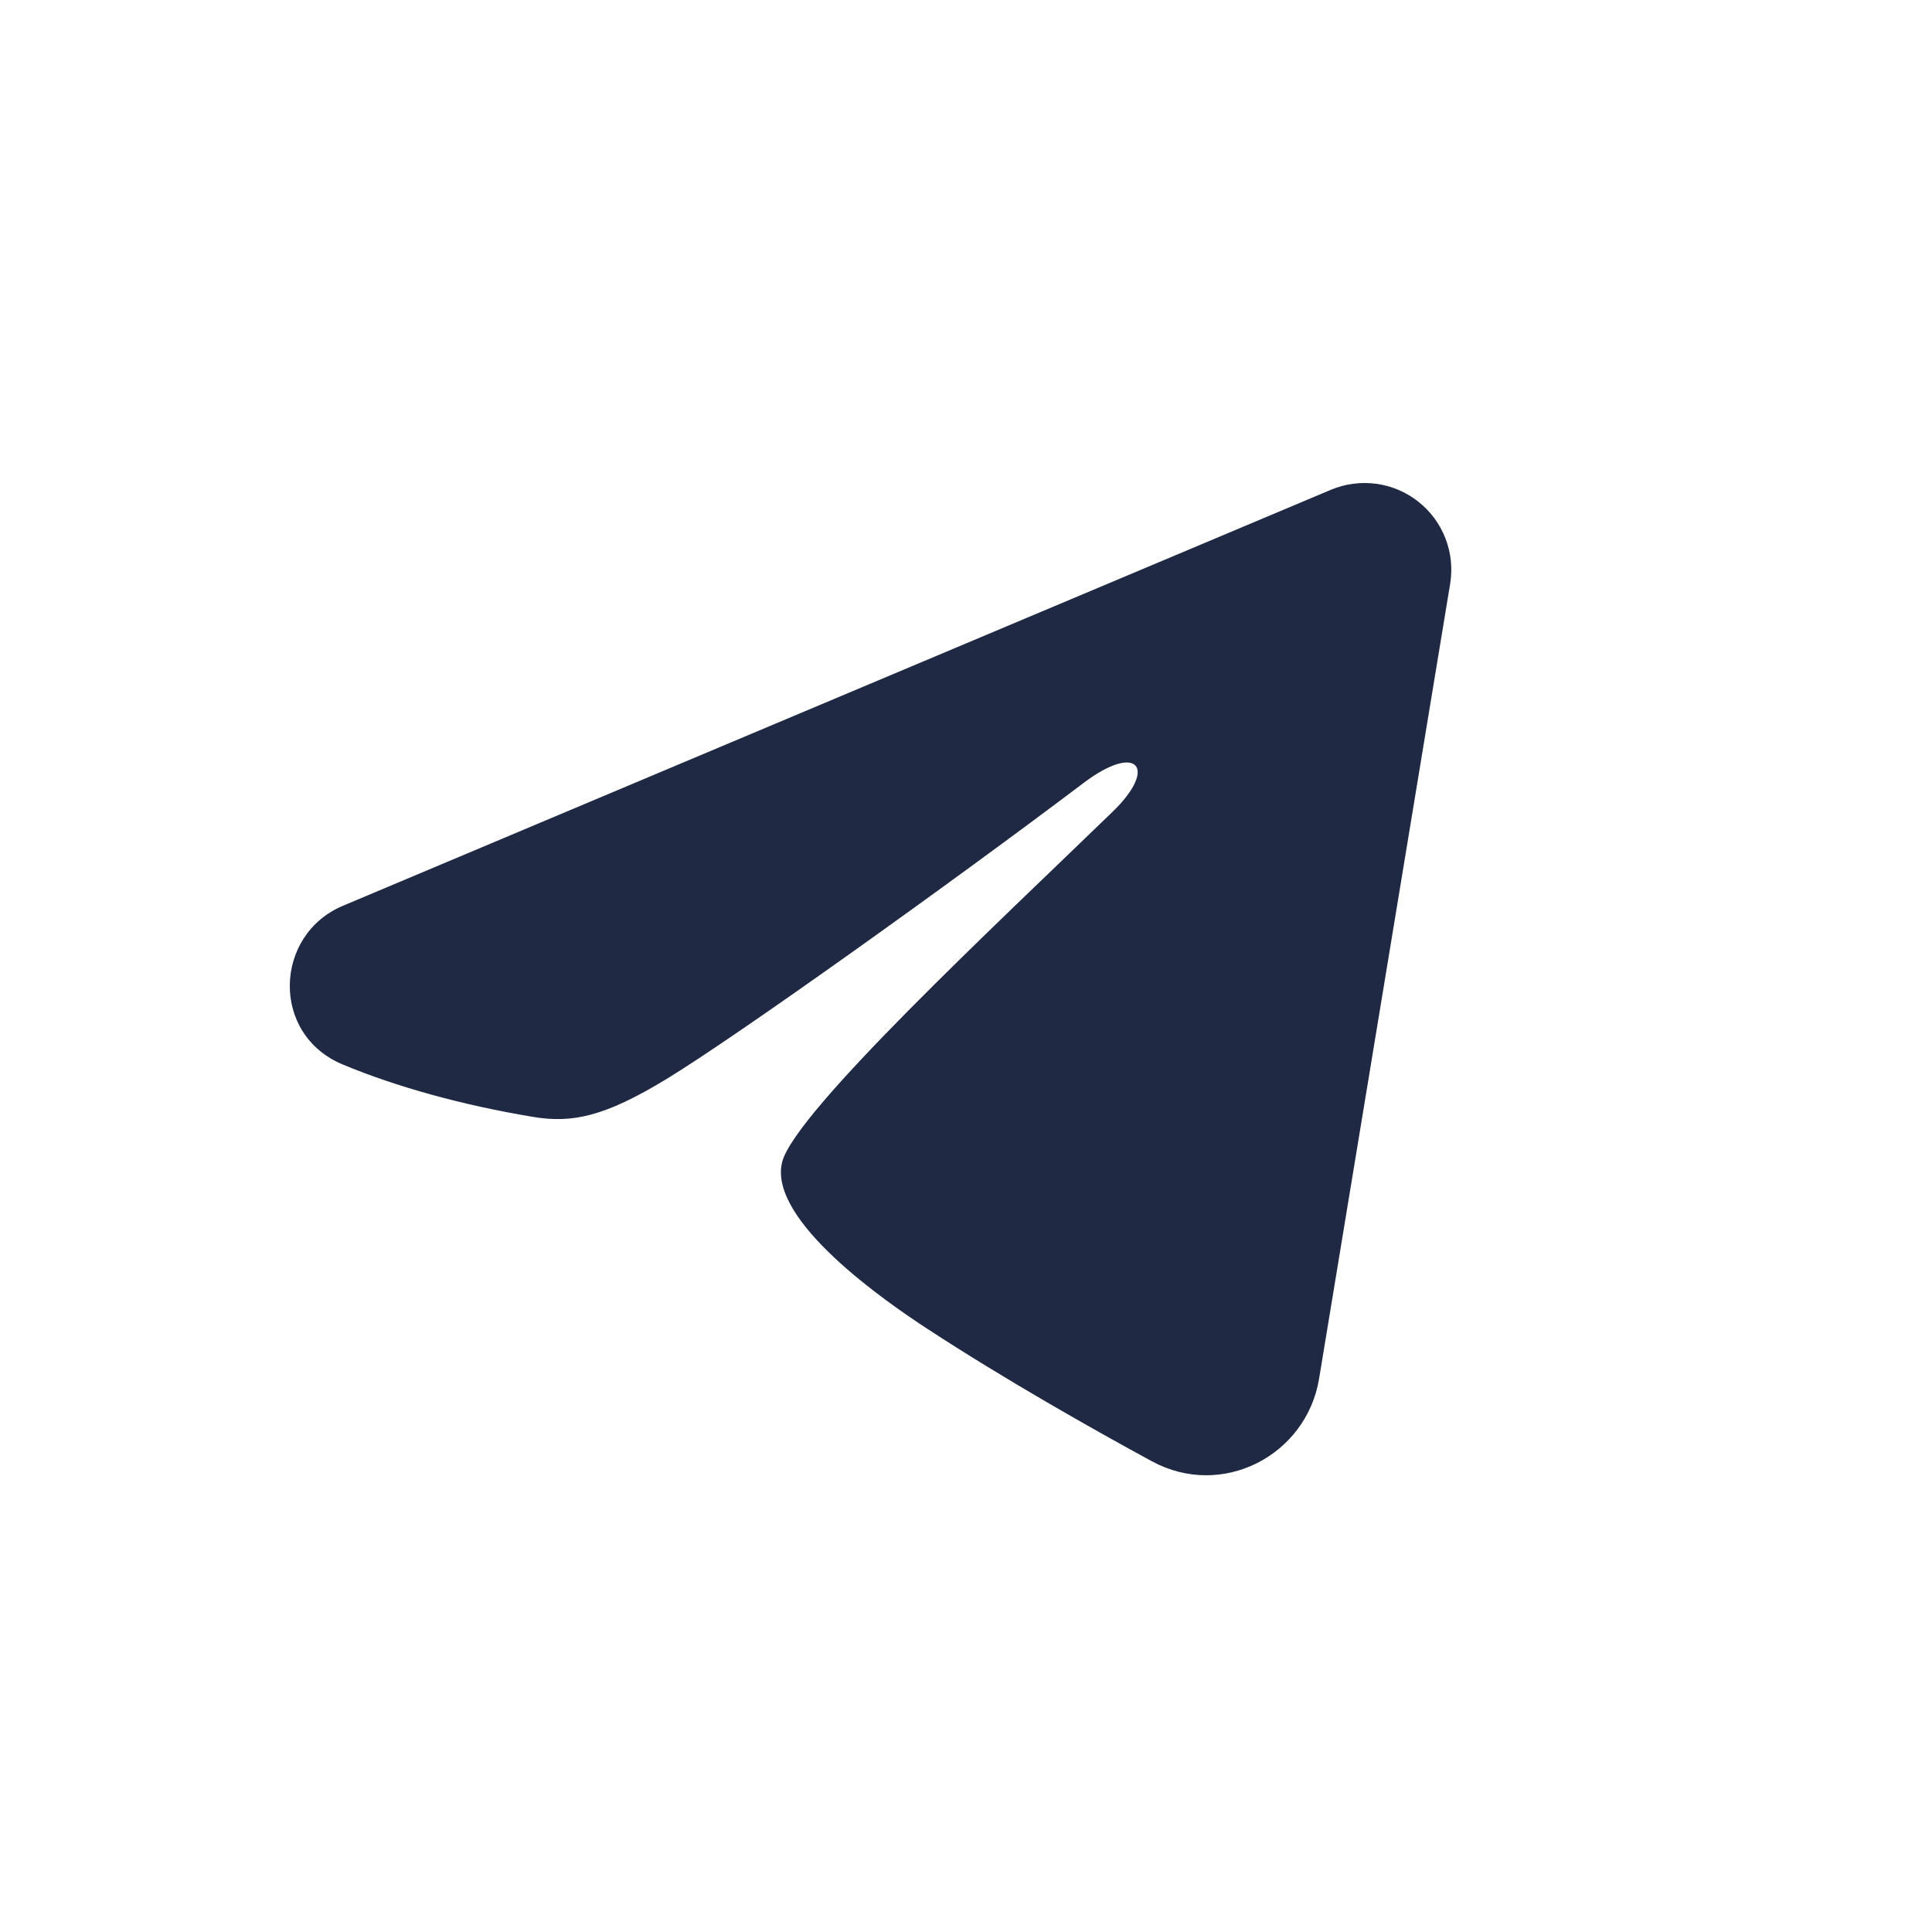 <svg width="20" height="20" viewBox="0 0 20 20" fill="none" xmlns="http://www.w3.org/2000/svg">
<path fill-rule="evenodd" clip-rule="evenodd" d="M13.778 5.07C13.926 5.008 14.088 4.987 14.247 5.008C14.406 5.03 14.556 5.093 14.682 5.193C14.808 5.292 14.905 5.423 14.963 5.573C15.021 5.722 15.038 5.885 15.012 6.043L13.655 14.273C13.523 15.067 12.652 15.522 11.924 15.127C11.315 14.796 10.411 14.286 9.597 13.754C9.19 13.488 7.944 12.635 8.097 12.029C8.229 11.51 10.323 9.561 11.519 8.402C11.989 7.947 11.775 7.685 11.22 8.103C9.843 9.143 7.632 10.724 6.901 11.169C6.256 11.562 5.92 11.629 5.518 11.562C4.784 11.44 4.104 11.251 3.549 11.02C2.799 10.709 2.835 9.678 3.549 9.377L13.778 5.07Z" fill="#1F2944"/>
</svg>
